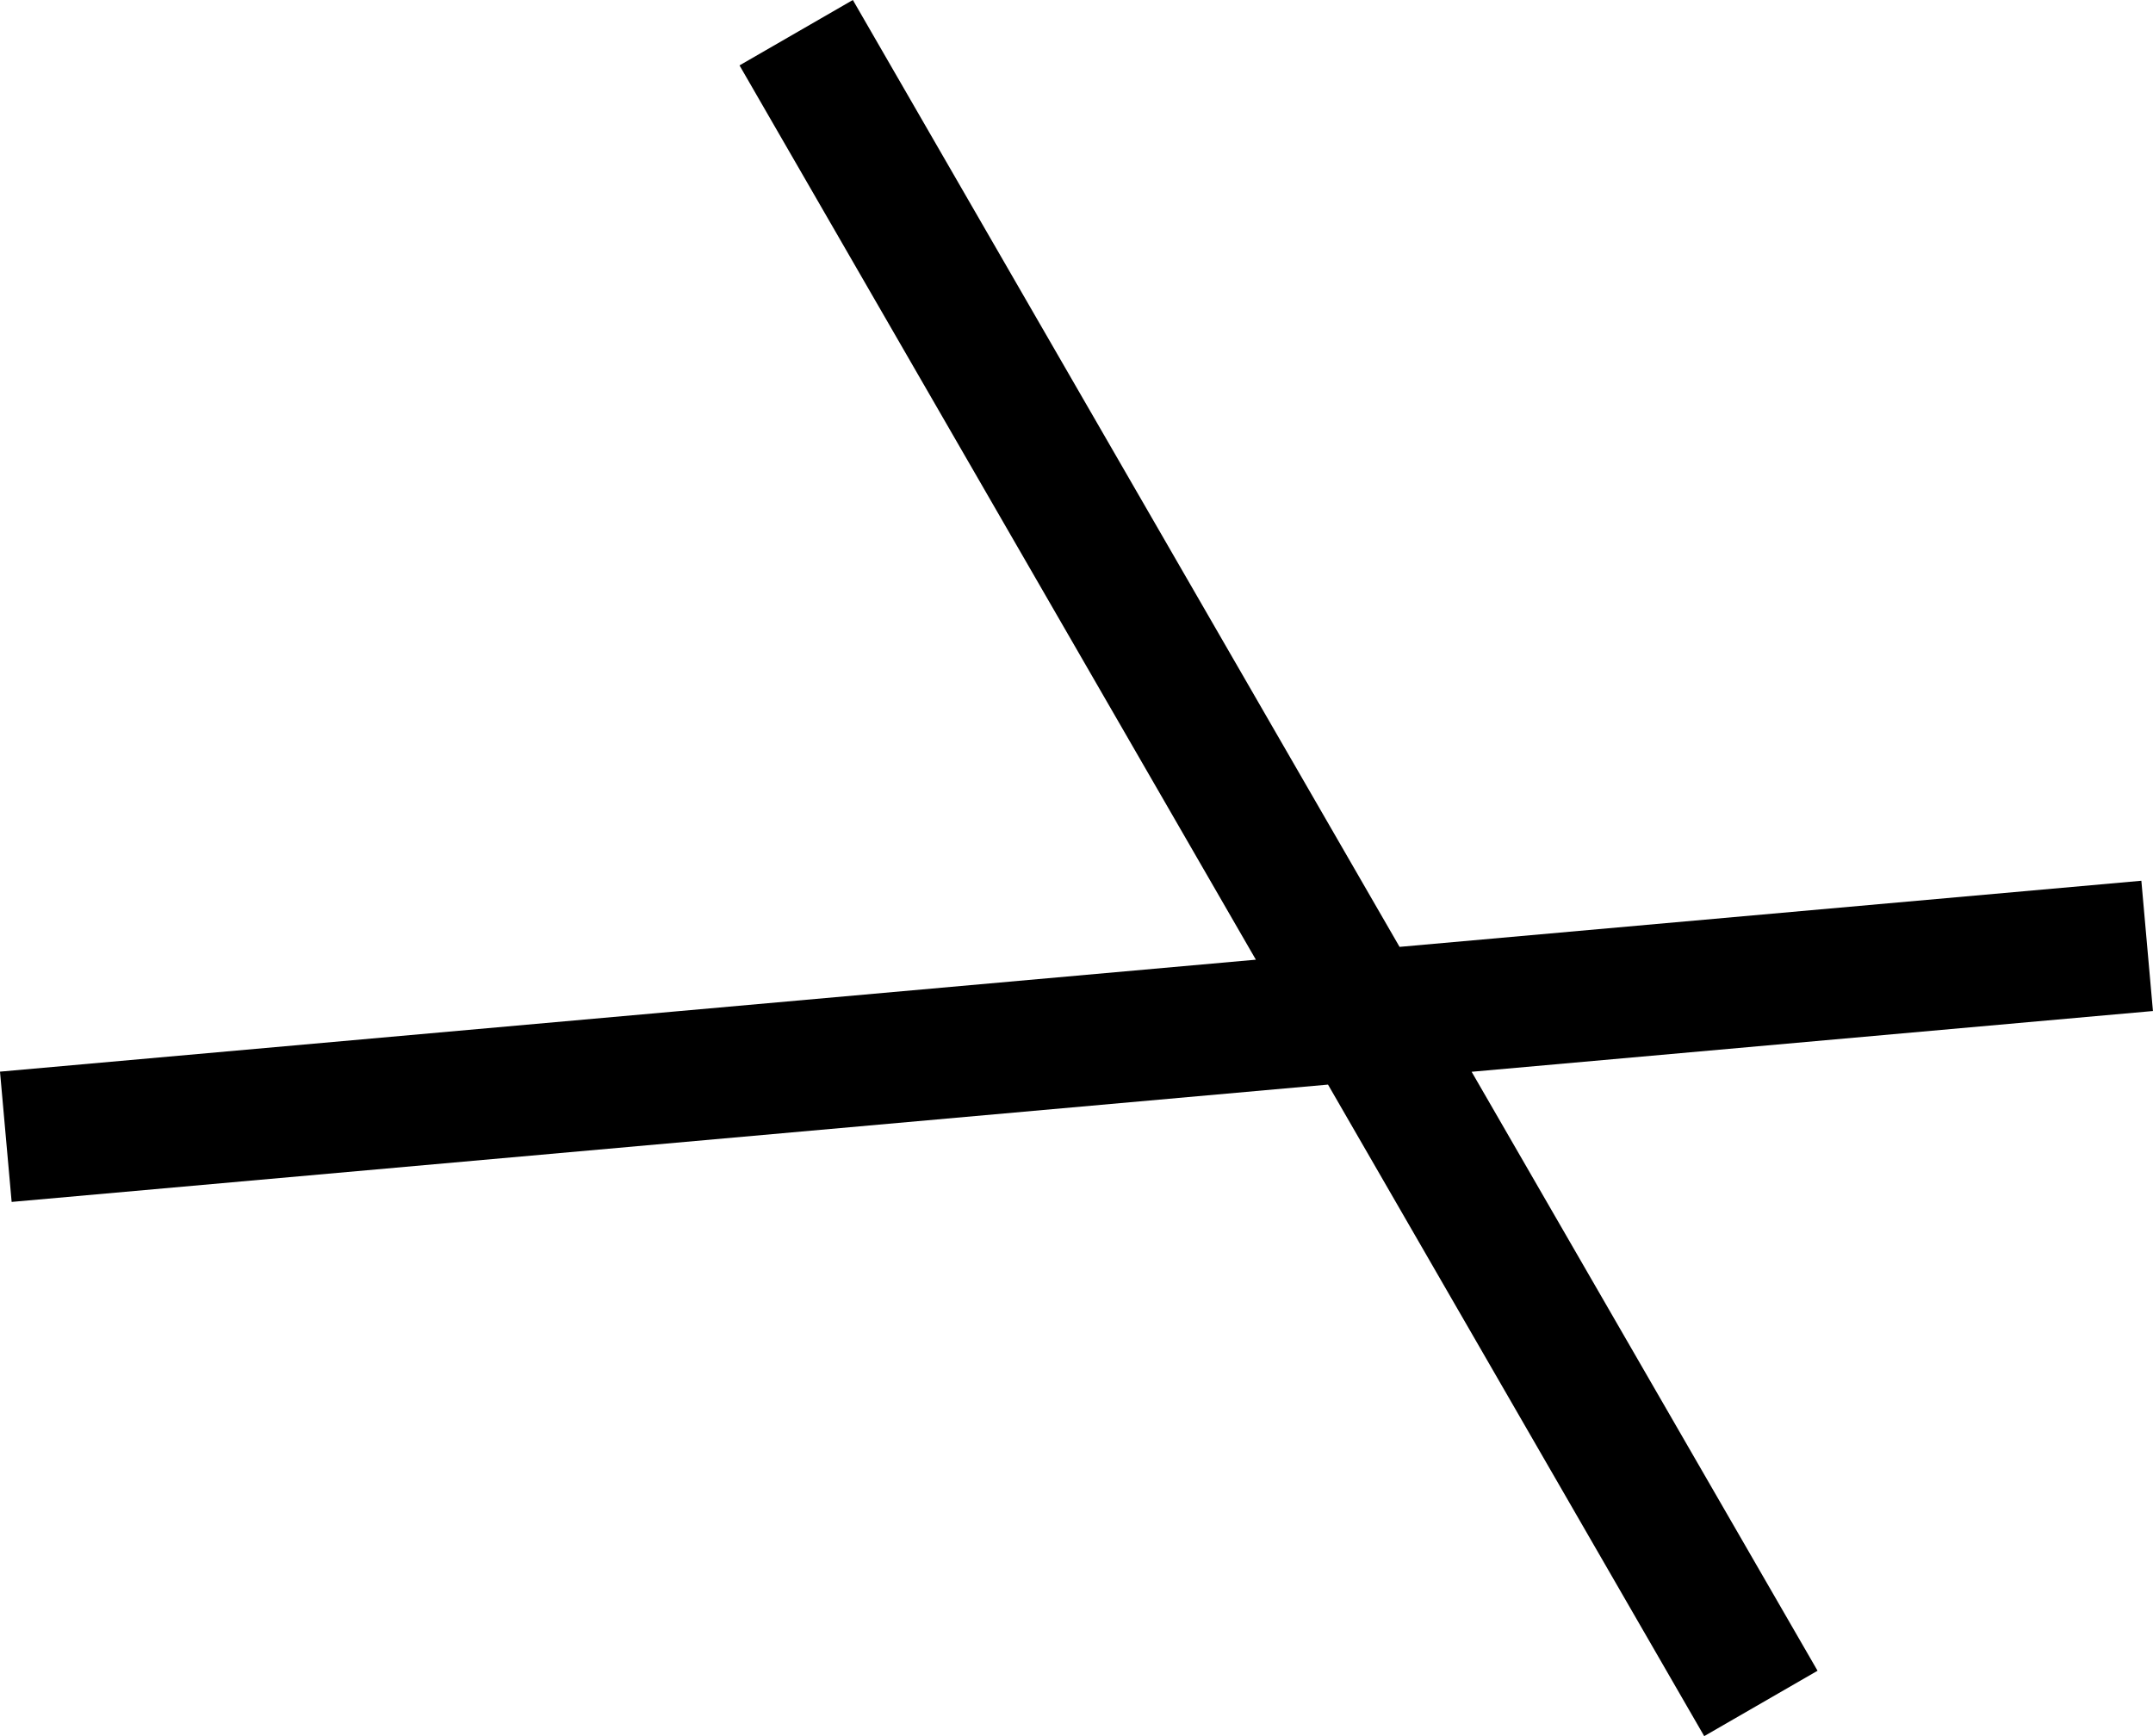 <svg xmlns="http://www.w3.org/2000/svg" id="f6ac03d4-8e41-4120-8739-a31937e0c503" data-name="Layer 1" width="32.919" height="26.548" viewBox="0 0 32.919 26.548"><polygon points="32.918 15.46 32.741 13.468 21.399 14.479 13.04 0 11.307 1 19.202 14.675 0 16.387 0.178 18.379 20.305 16.585 26.057 26.548 27.79 25.548 22.501 16.389 32.918 15.46"></polygon></svg>